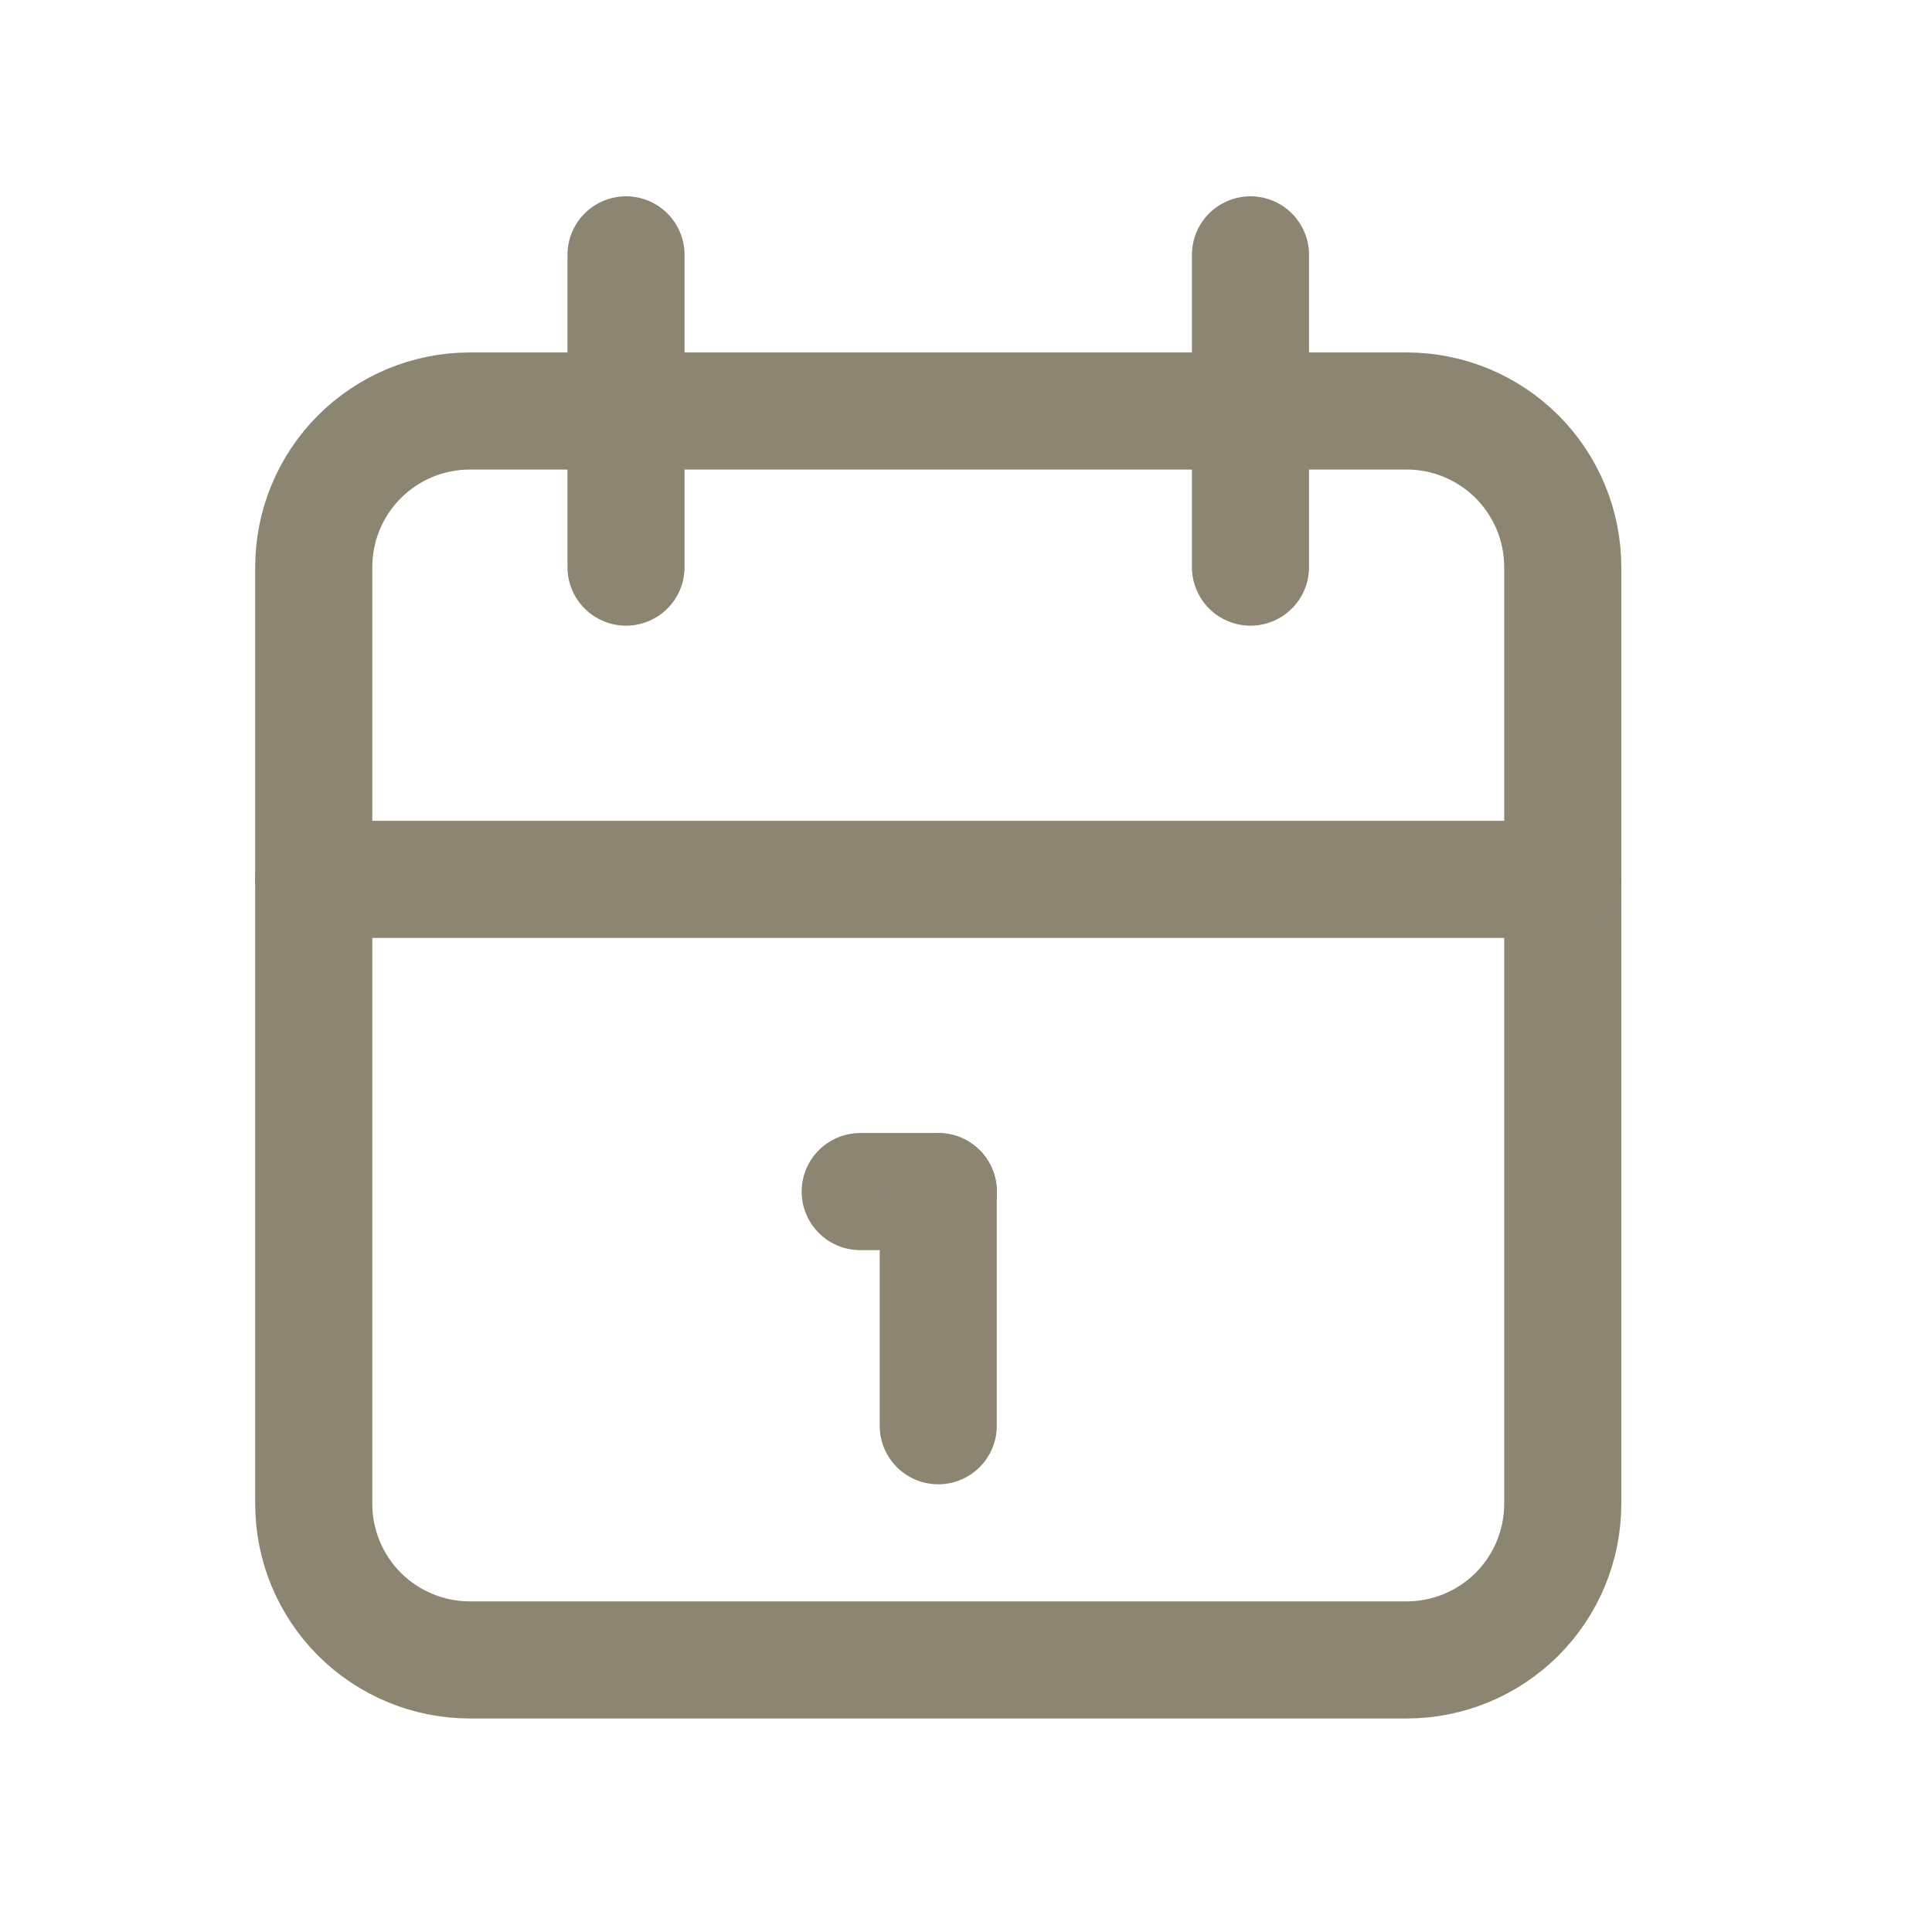 <svg xmlns="http://www.w3.org/2000/svg" width="33" height="33" viewBox="0 0 33 33" fill="none"><path d="M24.026 7.02H8.026C7.319 7.02 6.641 7.301 6.14 7.801C5.64 8.301 5.359 8.979 5.359 9.687V25.687C5.359 26.394 5.64 27.072 6.14 27.572C6.641 28.072 7.319 28.353 8.026 28.353H24.026C24.733 28.353 25.412 28.072 25.912 27.572C26.412 27.072 26.693 26.394 26.693 25.687V9.687C26.693 8.979 26.412 8.301 25.912 7.801C25.412 7.301 24.733 7.02 24.026 7.02Z" stroke="#8B8572" stroke-width="2" stroke-linecap="round" stroke-linejoin="round"></path><path d="M21.359 4.353V9.687" stroke="#8B8572" stroke-width="2" stroke-linecap="round" stroke-linejoin="round"></path><path d="M10.693 4.353V9.687" stroke="#8B8572" stroke-width="2" stroke-linecap="round" stroke-linejoin="round"></path><path d="M5.359 15.02H26.693" stroke="#8B8572" stroke-width="2" stroke-linecap="round" stroke-linejoin="round"></path><path d="M14.693 20.353H16.027" stroke="#8B8572" stroke-width="2" stroke-linecap="round" stroke-linejoin="round"></path><path d="M16.026 20.353V24.353" stroke="#8B8572" stroke-width="2" stroke-linecap="round" stroke-linejoin="round"></path></svg>